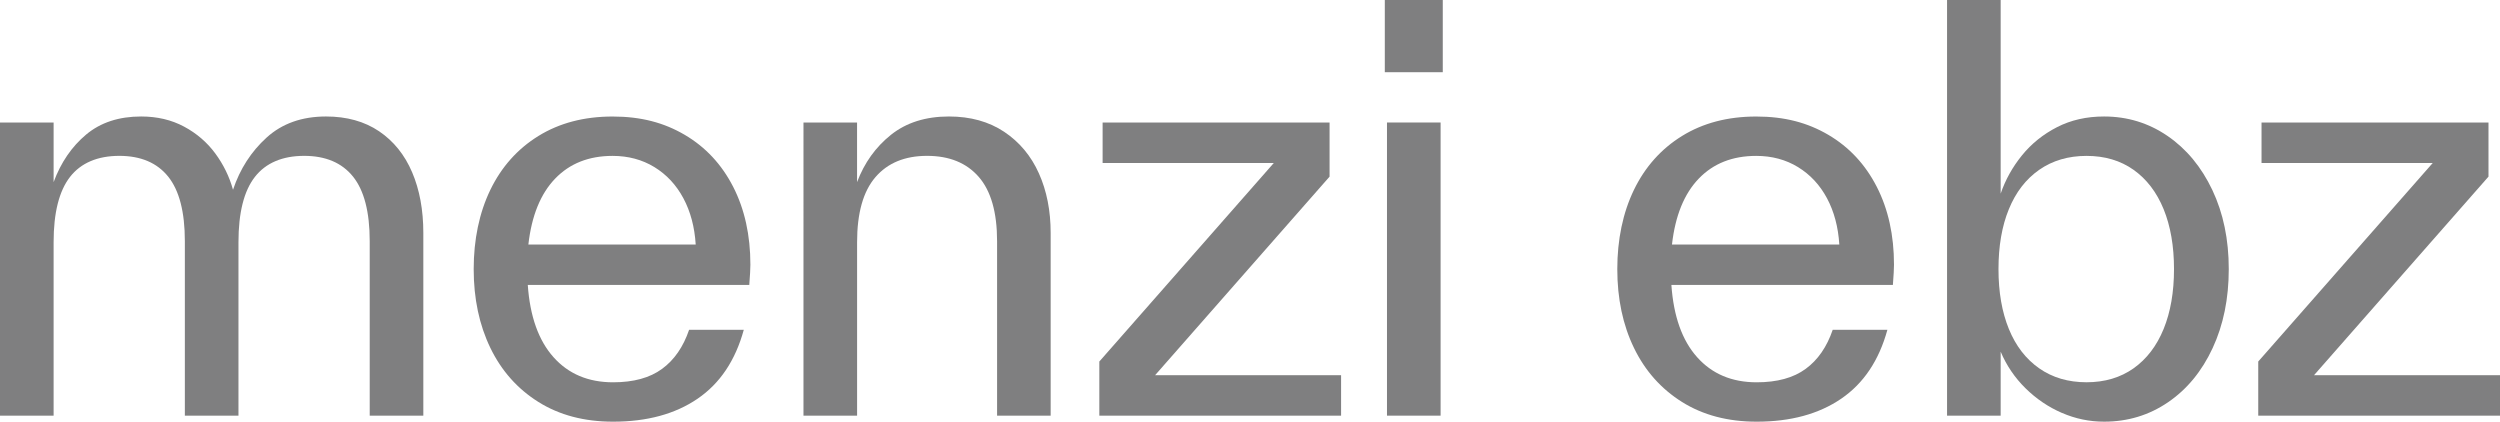 <?xml version="1.0" encoding="UTF-8"?><svg id="Ebene_2" xmlns="http://www.w3.org/2000/svg" viewBox="0 0 723.26 122"><defs><style>.cls-1{fill:#7f7f80;stroke-width:0px;}</style></defs><g id="Ebene_1-2"><path class="cls-1" d="M0,35.44h15.51v17.25c2.11-5.7,5.25-10.28,9.42-13.77,4.17-3.48,9.47-5.22,15.9-5.22,4.64,0,8.78.98,12.42,2.93,3.64,1.95,6.65,4.54,9.02,7.75,2.37,3.22,4.09,6.72,5.14,10.52,2.01-6.01,5.25-11.05,9.73-15.11,4.48-4.06,10.21-6.09,17.17-6.09,6.01,0,11.13,1.43,15.35,4.27,4.22,2.85,7.41,6.81,9.57,11.87,2.16,5.06,3.24,10.92,3.24,17.56v52.85h-15.51v-50.48c0-8.44-1.61-14.66-4.82-18.67-3.22-4.01-7.94-6.01-14.16-6.01s-11.08,2.03-14.24,6.09c-3.17,4.06-4.75,10.36-4.75,18.91v50.16h-15.51v-50.48c0-8.44-1.61-14.66-4.82-18.67-3.22-4.01-7.94-6.01-14.16-6.01s-11.08,2.03-14.24,6.09c-3.16,4.06-4.75,10.36-4.75,18.91v50.16H0V35.44Z"/><path class="cls-1" d="M155.78,116.3c-6.07-3.8-10.71-9.02-13.92-15.66s-4.82-14.24-4.82-22.78,1.61-16.3,4.82-22.94c3.22-6.64,7.86-11.84,13.92-15.59,6.06-3.74,13.21-5.62,21.44-5.62s14.87,1.77,20.88,5.3c6.02,3.54,10.68,8.54,14.01,15.03,3.32,6.49,4.98,14,4.98,22.55,0,1.16-.11,3.11-.32,5.85h-64.08c.63,9.07,3.11,16.04,7.43,20.88,4.33,4.86,10.07,7.28,17.25,7.28,5.91,0,10.63-1.29,14.16-3.88,3.53-2.58,6.14-6.35,7.83-11.31h15.82c-2.43,8.86-6.88,15.51-13.37,19.94-6.49,4.43-14.63,6.64-24.45,6.64-8.33,0-15.53-1.9-21.6-5.7ZM201.27,70.73c-.32-5.06-1.5-9.52-3.56-13.37-2.06-3.85-4.85-6.85-8.39-9.02-3.54-2.16-7.57-3.24-12.1-3.24-6.86,0-12.4,2.19-16.61,6.57-4.22,4.38-6.81,10.74-7.75,19.07h48.42Z"/><path class="cls-1" d="M232.44,35.44h15.51v17.25c2.11-5.59,5.38-10.15,9.81-13.69,4.43-3.53,10.02-5.3,16.77-5.3,6.22,0,11.55,1.48,15.98,4.43,4.43,2.96,7.78,6.96,10.05,12.03,2.27,5.06,3.4,10.81,3.4,17.24v52.85h-15.5v-50.48c0-8.33-1.77-14.53-5.3-18.59-3.54-4.06-8.52-6.09-14.95-6.09s-11.42,2.06-14.95,6.17c-3.54,4.11-5.3,10.39-5.3,18.83v50.16h-15.51V35.44Z"/><path class="cls-1" d="M318.04,104.59l50.48-57.44h-49.53v-11.71h65.66v15.66l-50.47,57.44h53.8v11.71h-69.94v-15.66Z"/><path class="cls-1" d="M400.63,0h16.77v20.89h-16.77V0ZM401.26,35.44h15.51v84.81h-15.51V35.44Z"/><path class="cls-1" d="M486.63,116.3c-6.07-3.8-10.71-9.02-13.92-15.66-3.22-6.64-4.82-14.24-4.82-22.78s1.61-16.3,4.82-22.94c3.22-6.64,7.86-11.84,13.92-15.59,6.06-3.74,13.21-5.62,21.44-5.62s14.87,1.77,20.88,5.3c6.02,3.54,10.68,8.54,14.01,15.03,3.32,6.49,4.98,14,4.98,22.55,0,1.16-.11,3.11-.32,5.85h-64.08c.63,9.07,3.11,16.04,7.43,20.88,4.33,4.86,10.07,7.28,17.25,7.28,5.91,0,10.63-1.29,14.16-3.88,3.53-2.58,6.14-6.35,7.83-11.31h15.82c-2.43,8.86-6.88,15.51-13.37,19.94-6.49,4.43-14.63,6.64-24.45,6.64-8.33,0-15.53-1.9-21.6-5.7ZM532.12,70.73c-.32-5.06-1.5-9.52-3.56-13.37-2.06-3.85-4.85-6.85-8.39-9.02-3.54-2.16-7.57-3.24-12.1-3.24-6.86,0-12.4,2.19-16.61,6.57-4.22,4.38-6.81,10.74-7.75,19.07h48.42Z"/><path class="cls-1" d="M596.52,119.46c-3.9-1.69-7.41-4.06-10.52-7.12-3.11-3.06-5.51-6.59-7.2-10.6v18.51h-15.51V0h15.51v56.02c1.37-4.01,3.43-7.7,6.17-11.08s6.12-6.09,10.13-8.15c4.01-2.06,8.55-3.09,13.61-3.09,6.75,0,12.87,1.87,18.35,5.62,5.48,3.75,9.81,8.97,12.98,15.66,3.17,6.7,4.75,14.32,4.75,22.87s-1.56,16.17-4.67,22.86c-3.11,6.7-7.41,11.92-12.89,15.66-5.49,3.75-11.66,5.62-18.51,5.62-4.22,0-8.28-.84-12.18-2.53ZM581.17,95.17c2,4.91,4.93,8.7,8.78,11.39,3.85,2.69,8.41,4.03,13.69,4.03s9.81-1.35,13.61-4.03c3.79-2.69,6.7-6.49,8.7-11.39,2-4.9,3-10.68,3-17.32s-1-12.42-3-17.33c-2.01-4.91-4.91-8.7-8.7-11.39-3.8-2.69-8.34-4.03-13.61-4.03s-9.84,1.35-13.69,4.03c-3.85,2.69-6.78,6.49-8.78,11.39-2.01,4.9-3,10.68-3,17.33s1,12.42,3,17.32Z"/><path class="cls-1" d="M653.32,104.59l50.48-57.44h-49.53v-11.71h65.66v15.66l-50.47,57.44h53.8v11.71h-69.94v-15.66Z"/></g></svg>